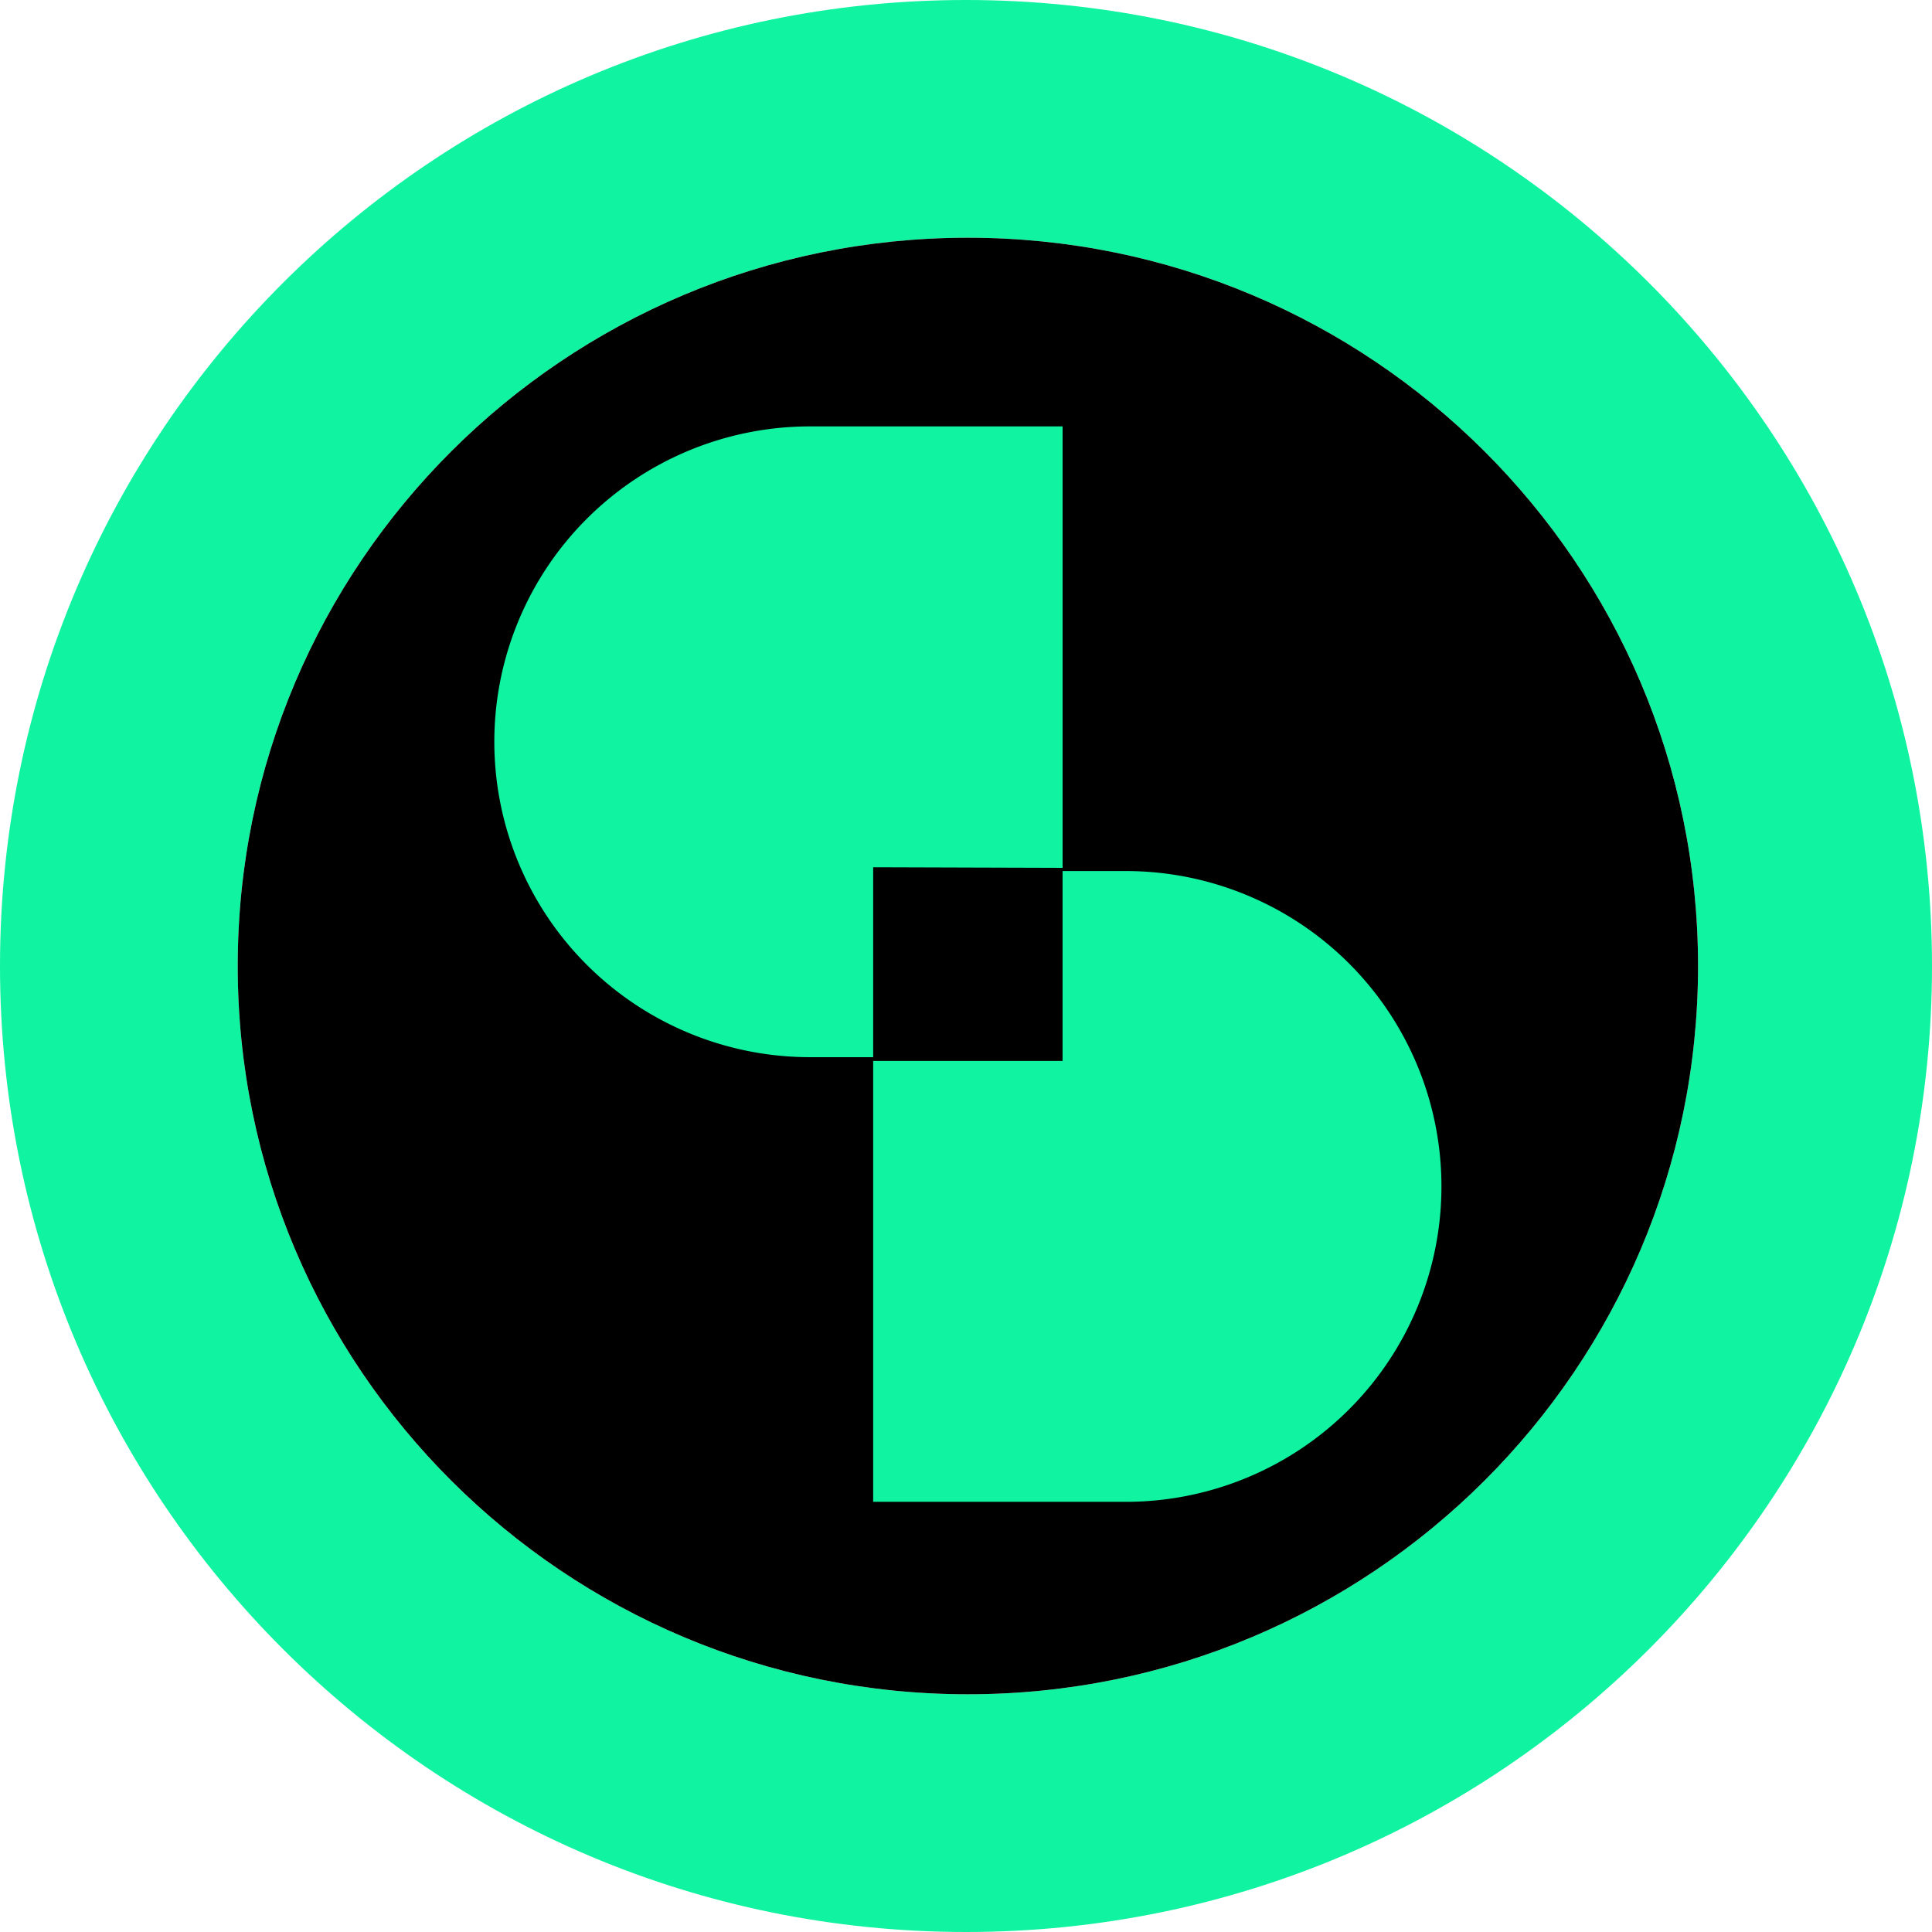 <svg xmlns="http://www.w3.org/2000/svg" fill="none" viewBox="0 0 512 512"><path fill="#10F3A1" fill-rule="evenodd" d="M256 512c141.385 0 256-114.615 256-256S397.385 0 256 0 0 114.615 0 256s114.615 256 256 256m.5-63C363.367 449 450 362.591 450 256S363.367 63 256.5 63 63 149.409 63 256s86.633 193 193.5 193" clip-rule="evenodd"/><path fill="#000" fill-rule="evenodd" d="M450 256c0 106.591-86.633 193-193.5 193S63 362.591 63 256 149.633 63 256.5 63 450 149.409 450 256" clip-rule="evenodd"/><path fill="#10F3A1" d="M281.6 229.989V113h-66.923a83.73 83.73 0 0 0-59.169 24.481A83.53 83.53 0 0 0 131 196.582a83.54 83.54 0 0 0 24.508 59.101 83.73 83.73 0 0 0 59.169 24.48H231.4v-50.331zm16.74.848h-16.75v50.331H231.4V398h66.94a83.7 83.7 0 0 0 59.157-24.481A83.54 83.54 0 0 0 382 314.418a83.54 83.54 0 0 0-24.503-59.101 83.7 83.7 0 0 0-59.157-24.48"/></svg>
